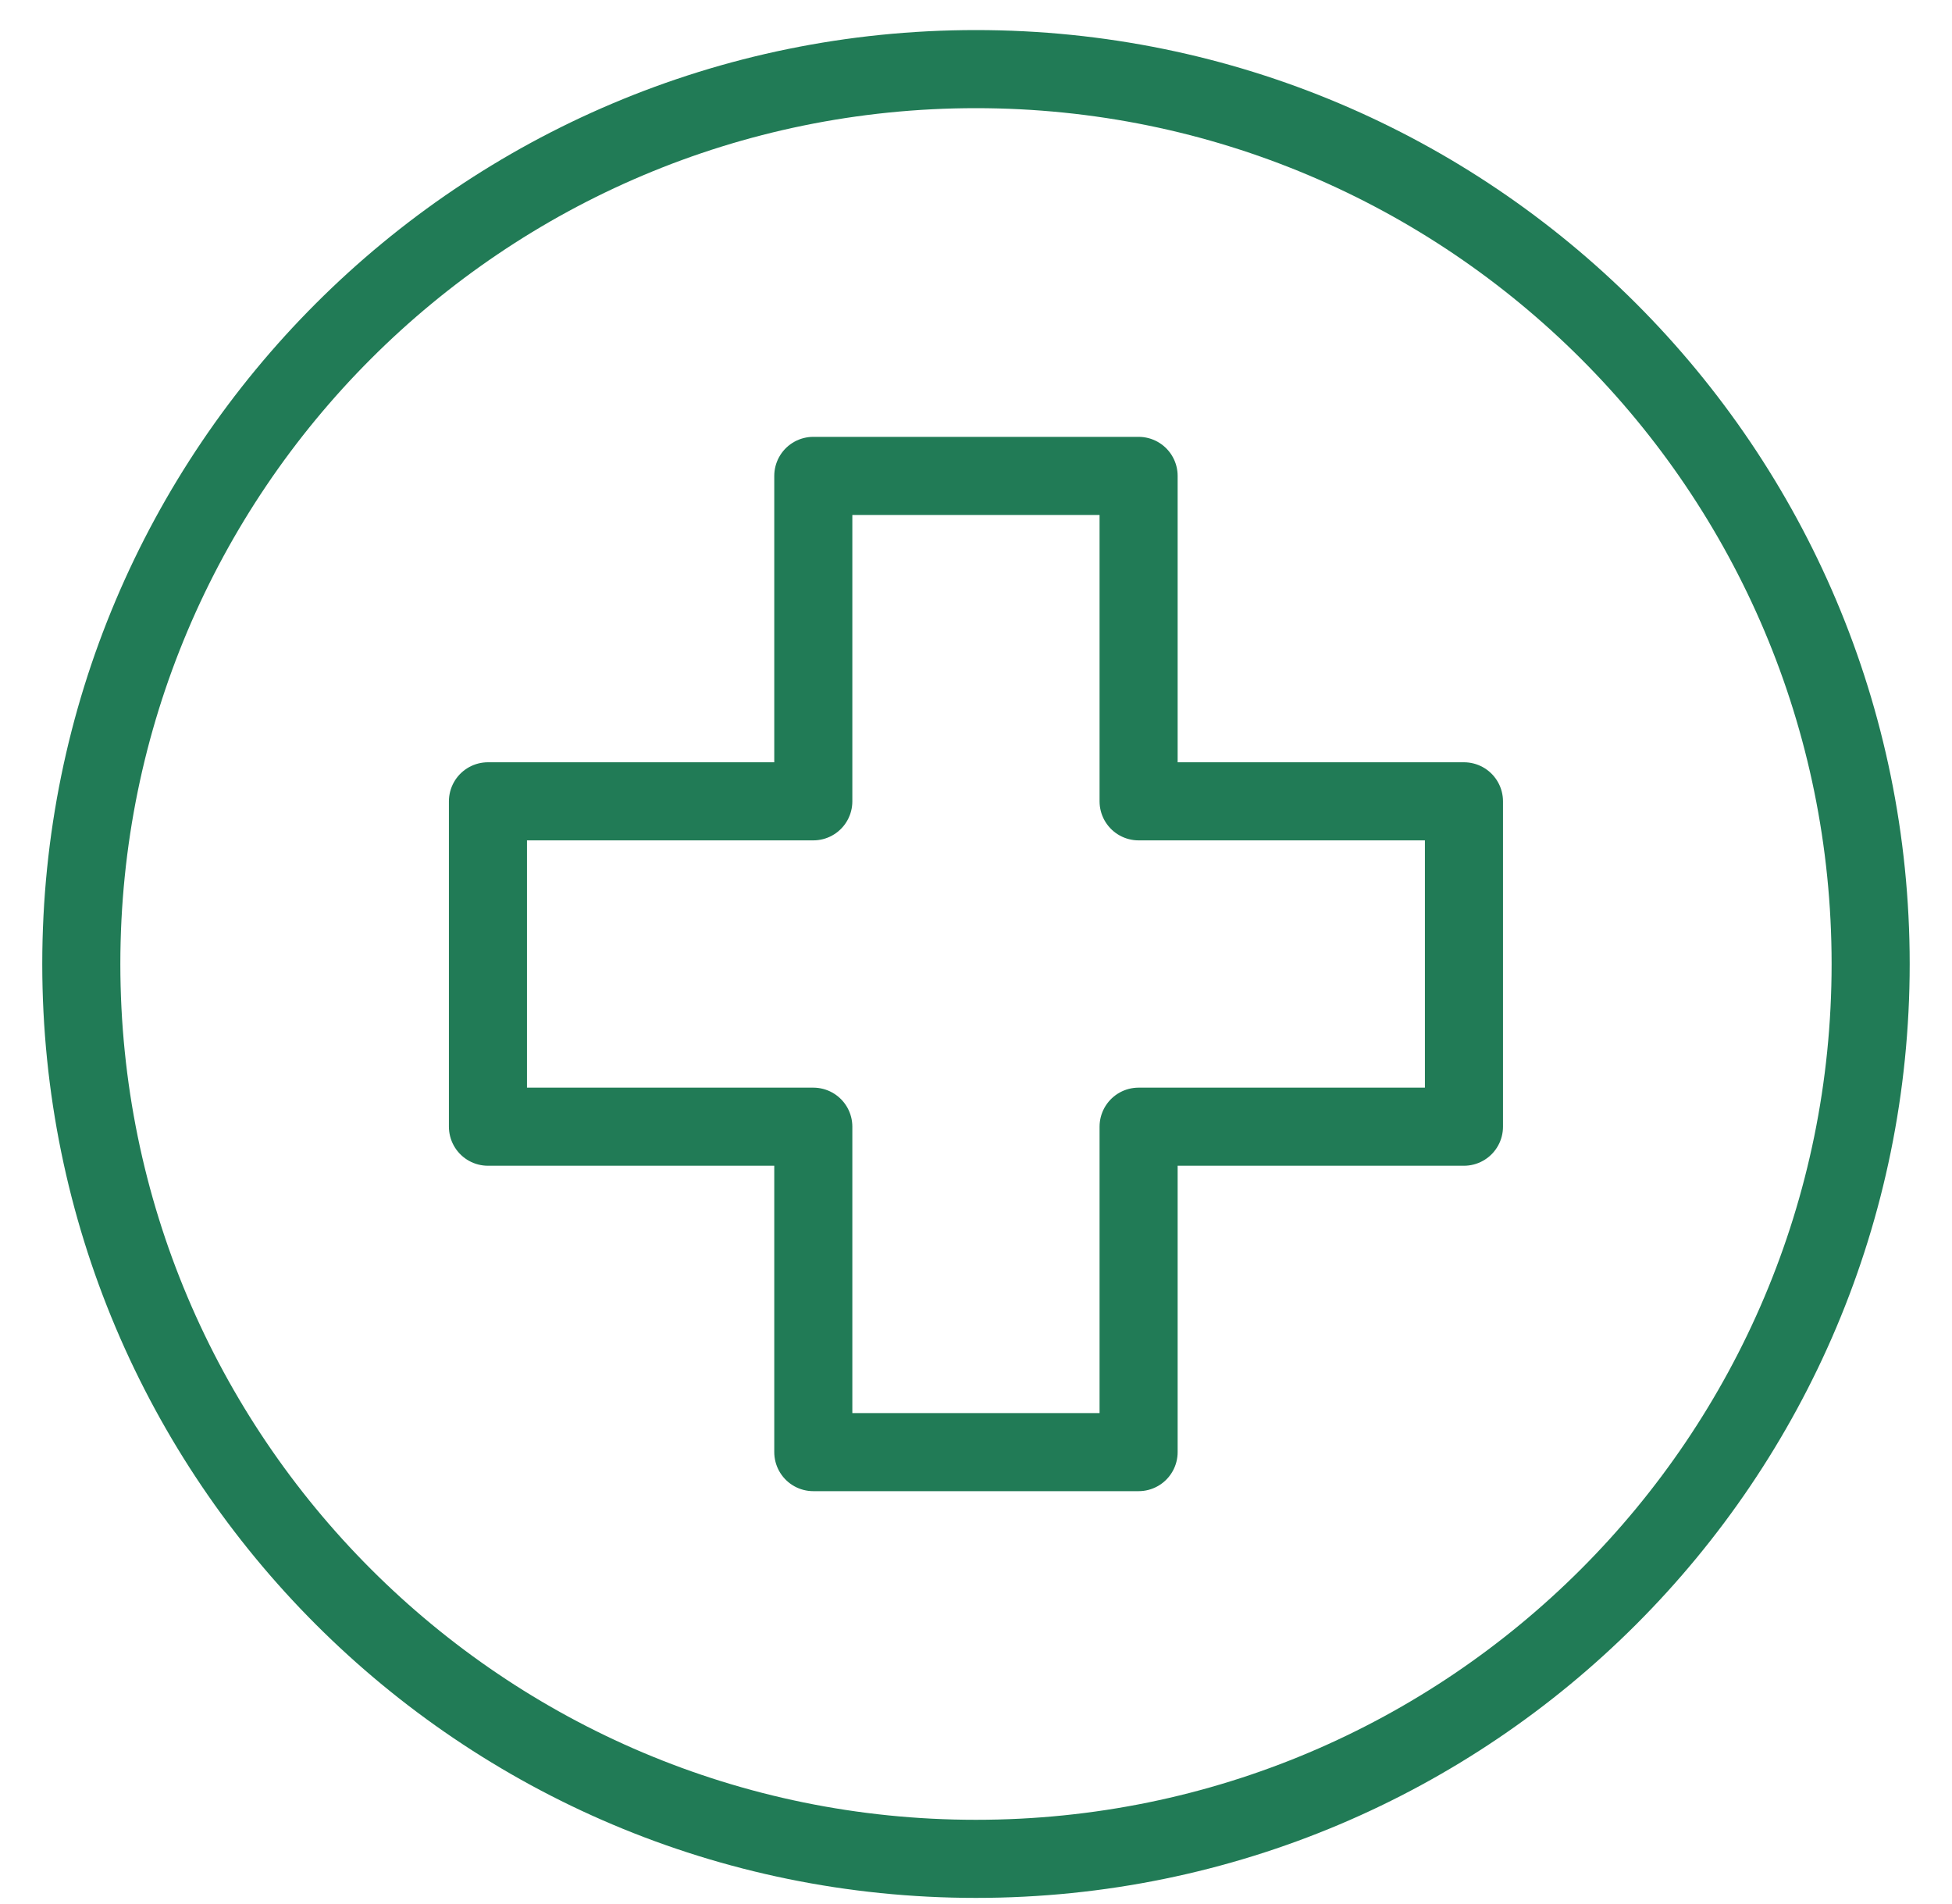 <svg xmlns="http://www.w3.org/2000/svg" width="40" height="39" viewBox="0 0 40 39" fill="none">
  <path d="M19.999 38.083C30.125 38.083 38.333 29.875 38.333 19.749C38.333 9.624 30.125 1.416 19.999 1.416C9.874 1.416 1.666 9.624 1.666 19.749C1.666 29.875 9.874 38.083 19.999 38.083Z" stroke="#217B56" stroke-width="1.6" stroke-linecap="round" stroke-linejoin="round"/>
  <path d="M29.999 16.417H23.332V9.75H16.666V16.417H9.999V23.083H16.666V29.75H23.332V23.083H29.999V16.417Z" stroke="#217B56" stroke-width="1.6" stroke-linecap="round" stroke-linejoin="round"/>
</svg>